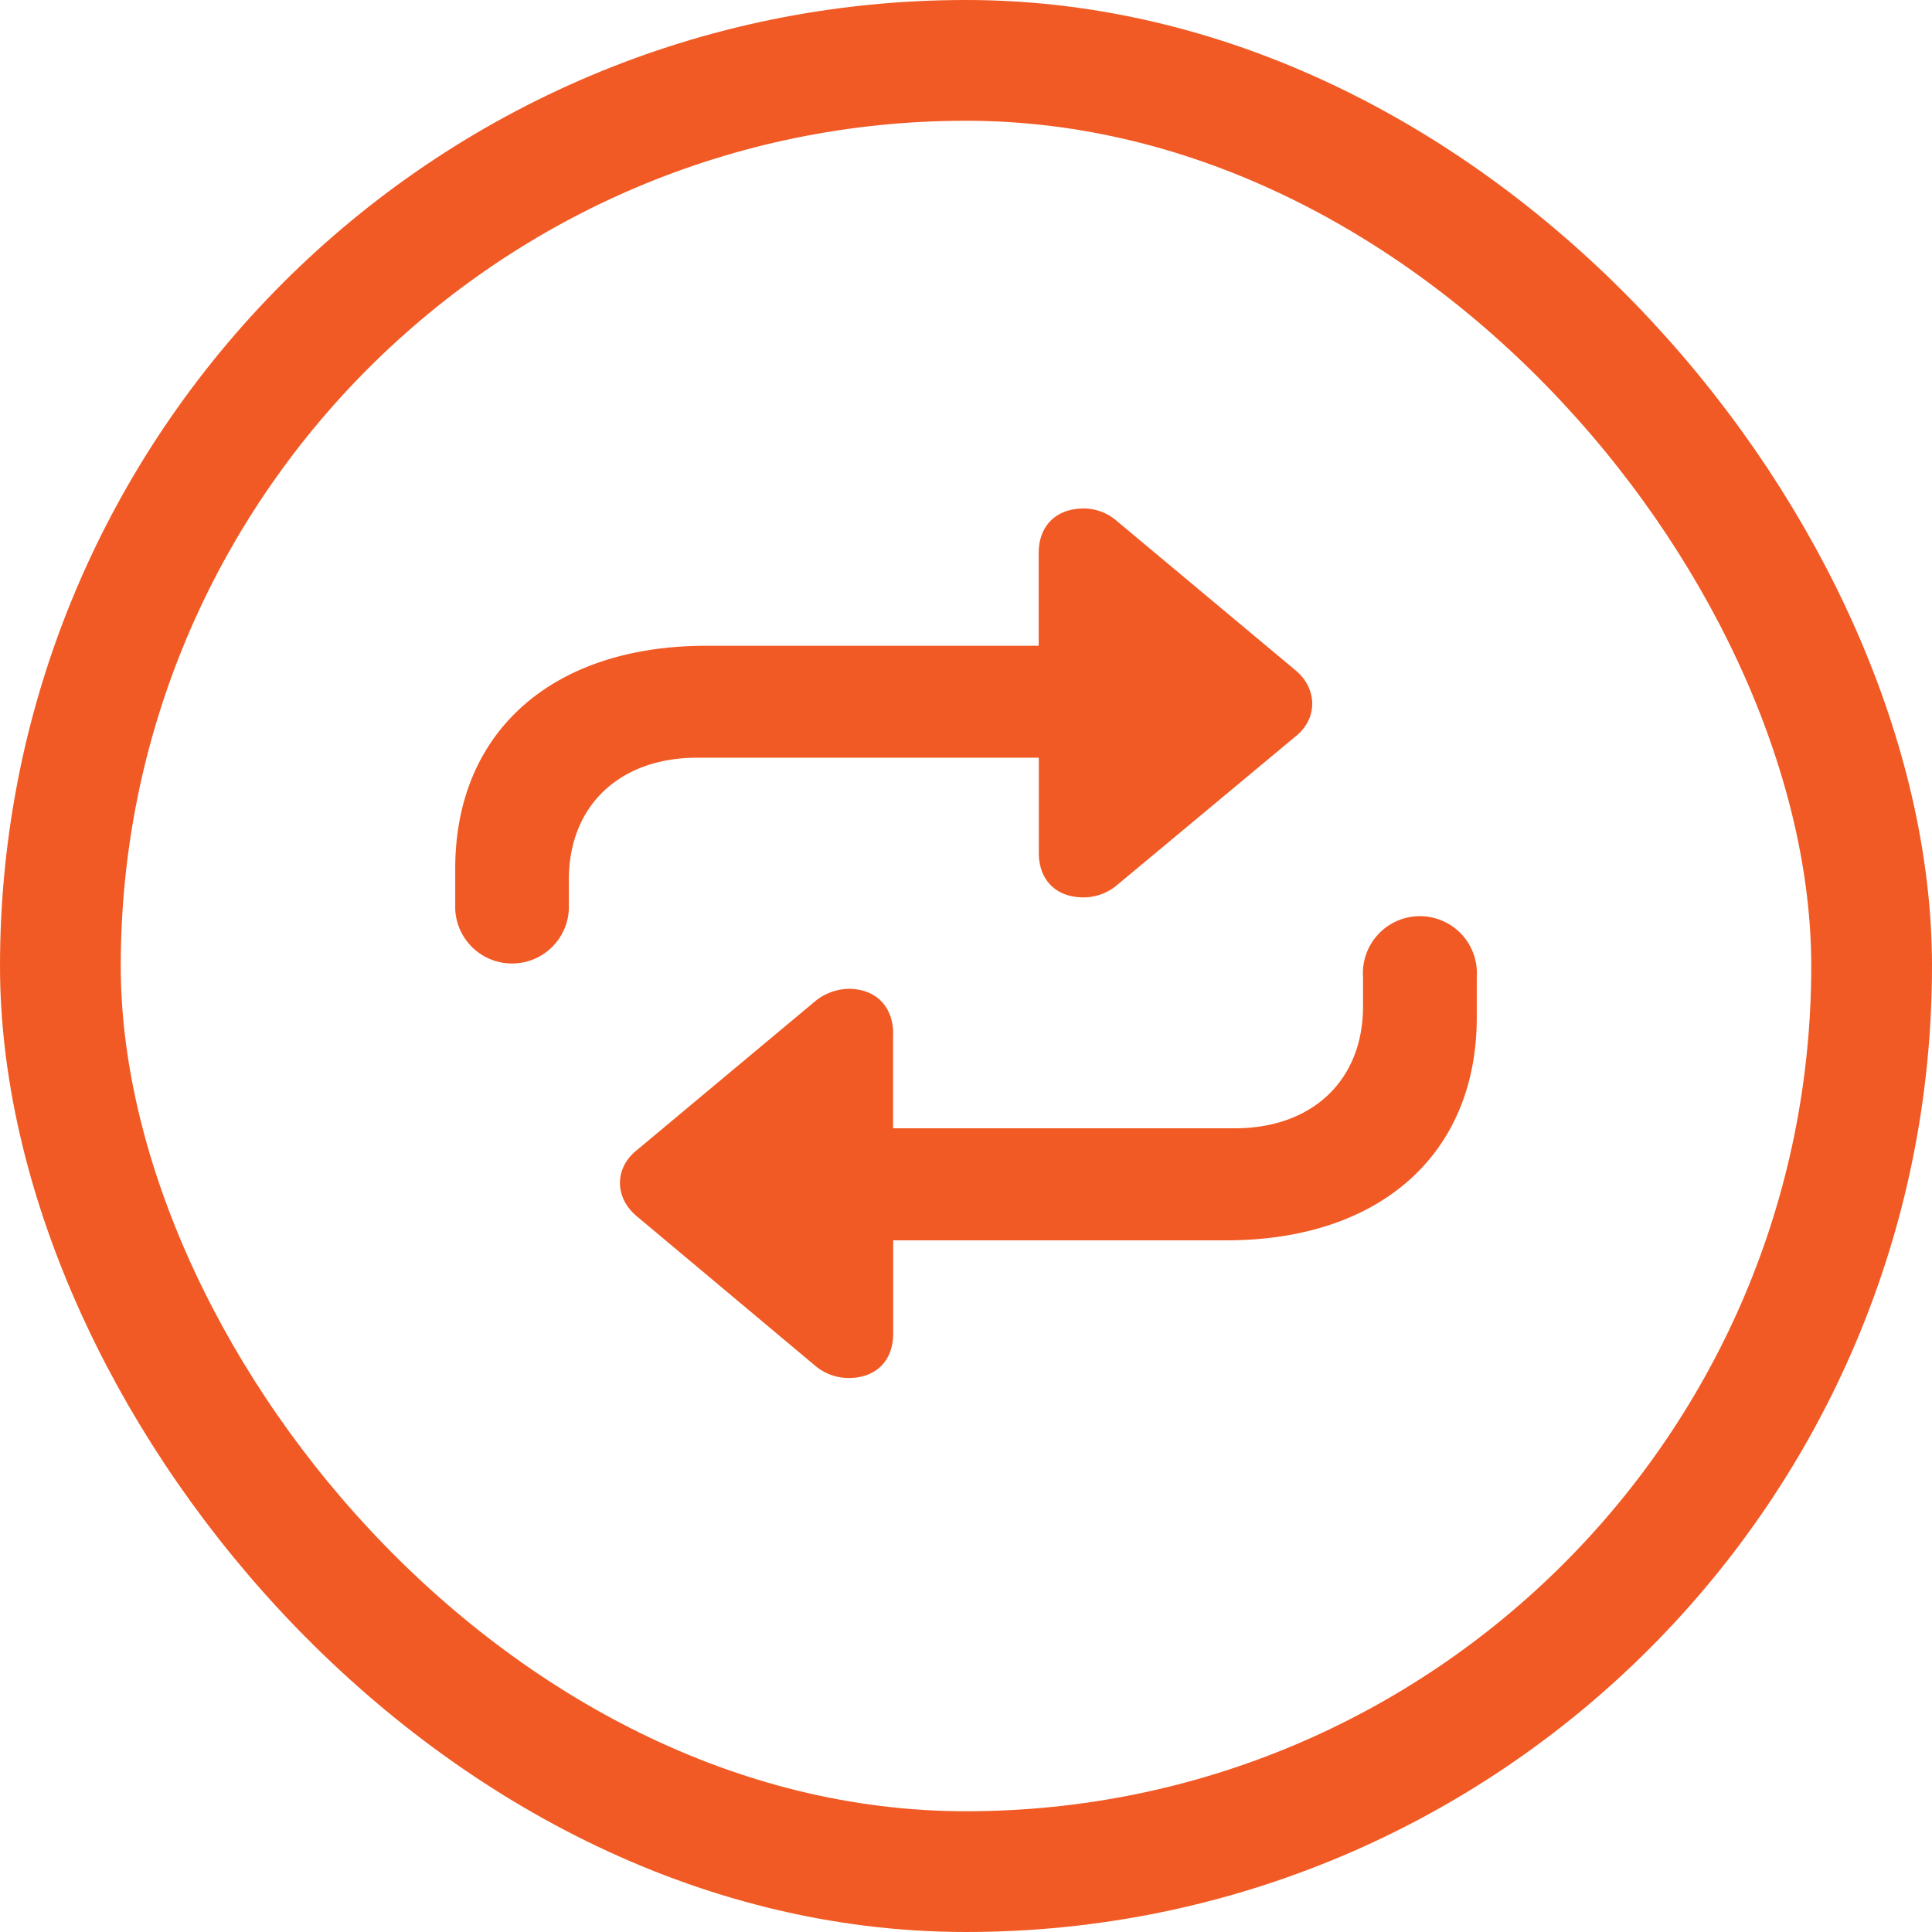 <svg width="16" height="16" fill="none" xmlns="http://www.w3.org/2000/svg"><rect x=".5" y=".5" width="15" height="15" rx="7.5" stroke="#F15A24"/><path d="M3.77 7.53a.471.471 0 00.941 0v-.245c0-.614.422-1.01 1.062-1.01h2.83v.787c0 .226.142.37.372.37a.434.434 0 00.271-.098l1.484-1.236c.185-.147.181-.395 0-.546l-1.484-1.24a.417.417 0 00-.27-.101c-.23 0-.374.143-.374.37v.767H5.85c-1.277 0-2.08.712-2.08 1.846v.335zm3.627 1.032c0-.226-.143-.373-.37-.373a.45.45 0 00-.274.101l-1.48 1.236c-.185.147-.185.392 0 .546l1.48 1.24a.427.427 0 00.275.1c.226 0 .369-.142.369-.368v-.772h2.757c1.277 0 2.076-.716 2.076-1.846V8.09a.472.472 0 10-.942 0v.245c0 .61-.418 1.009-1.062 1.009h-2.83v-.783z" fill="#F15A24"/></svg>